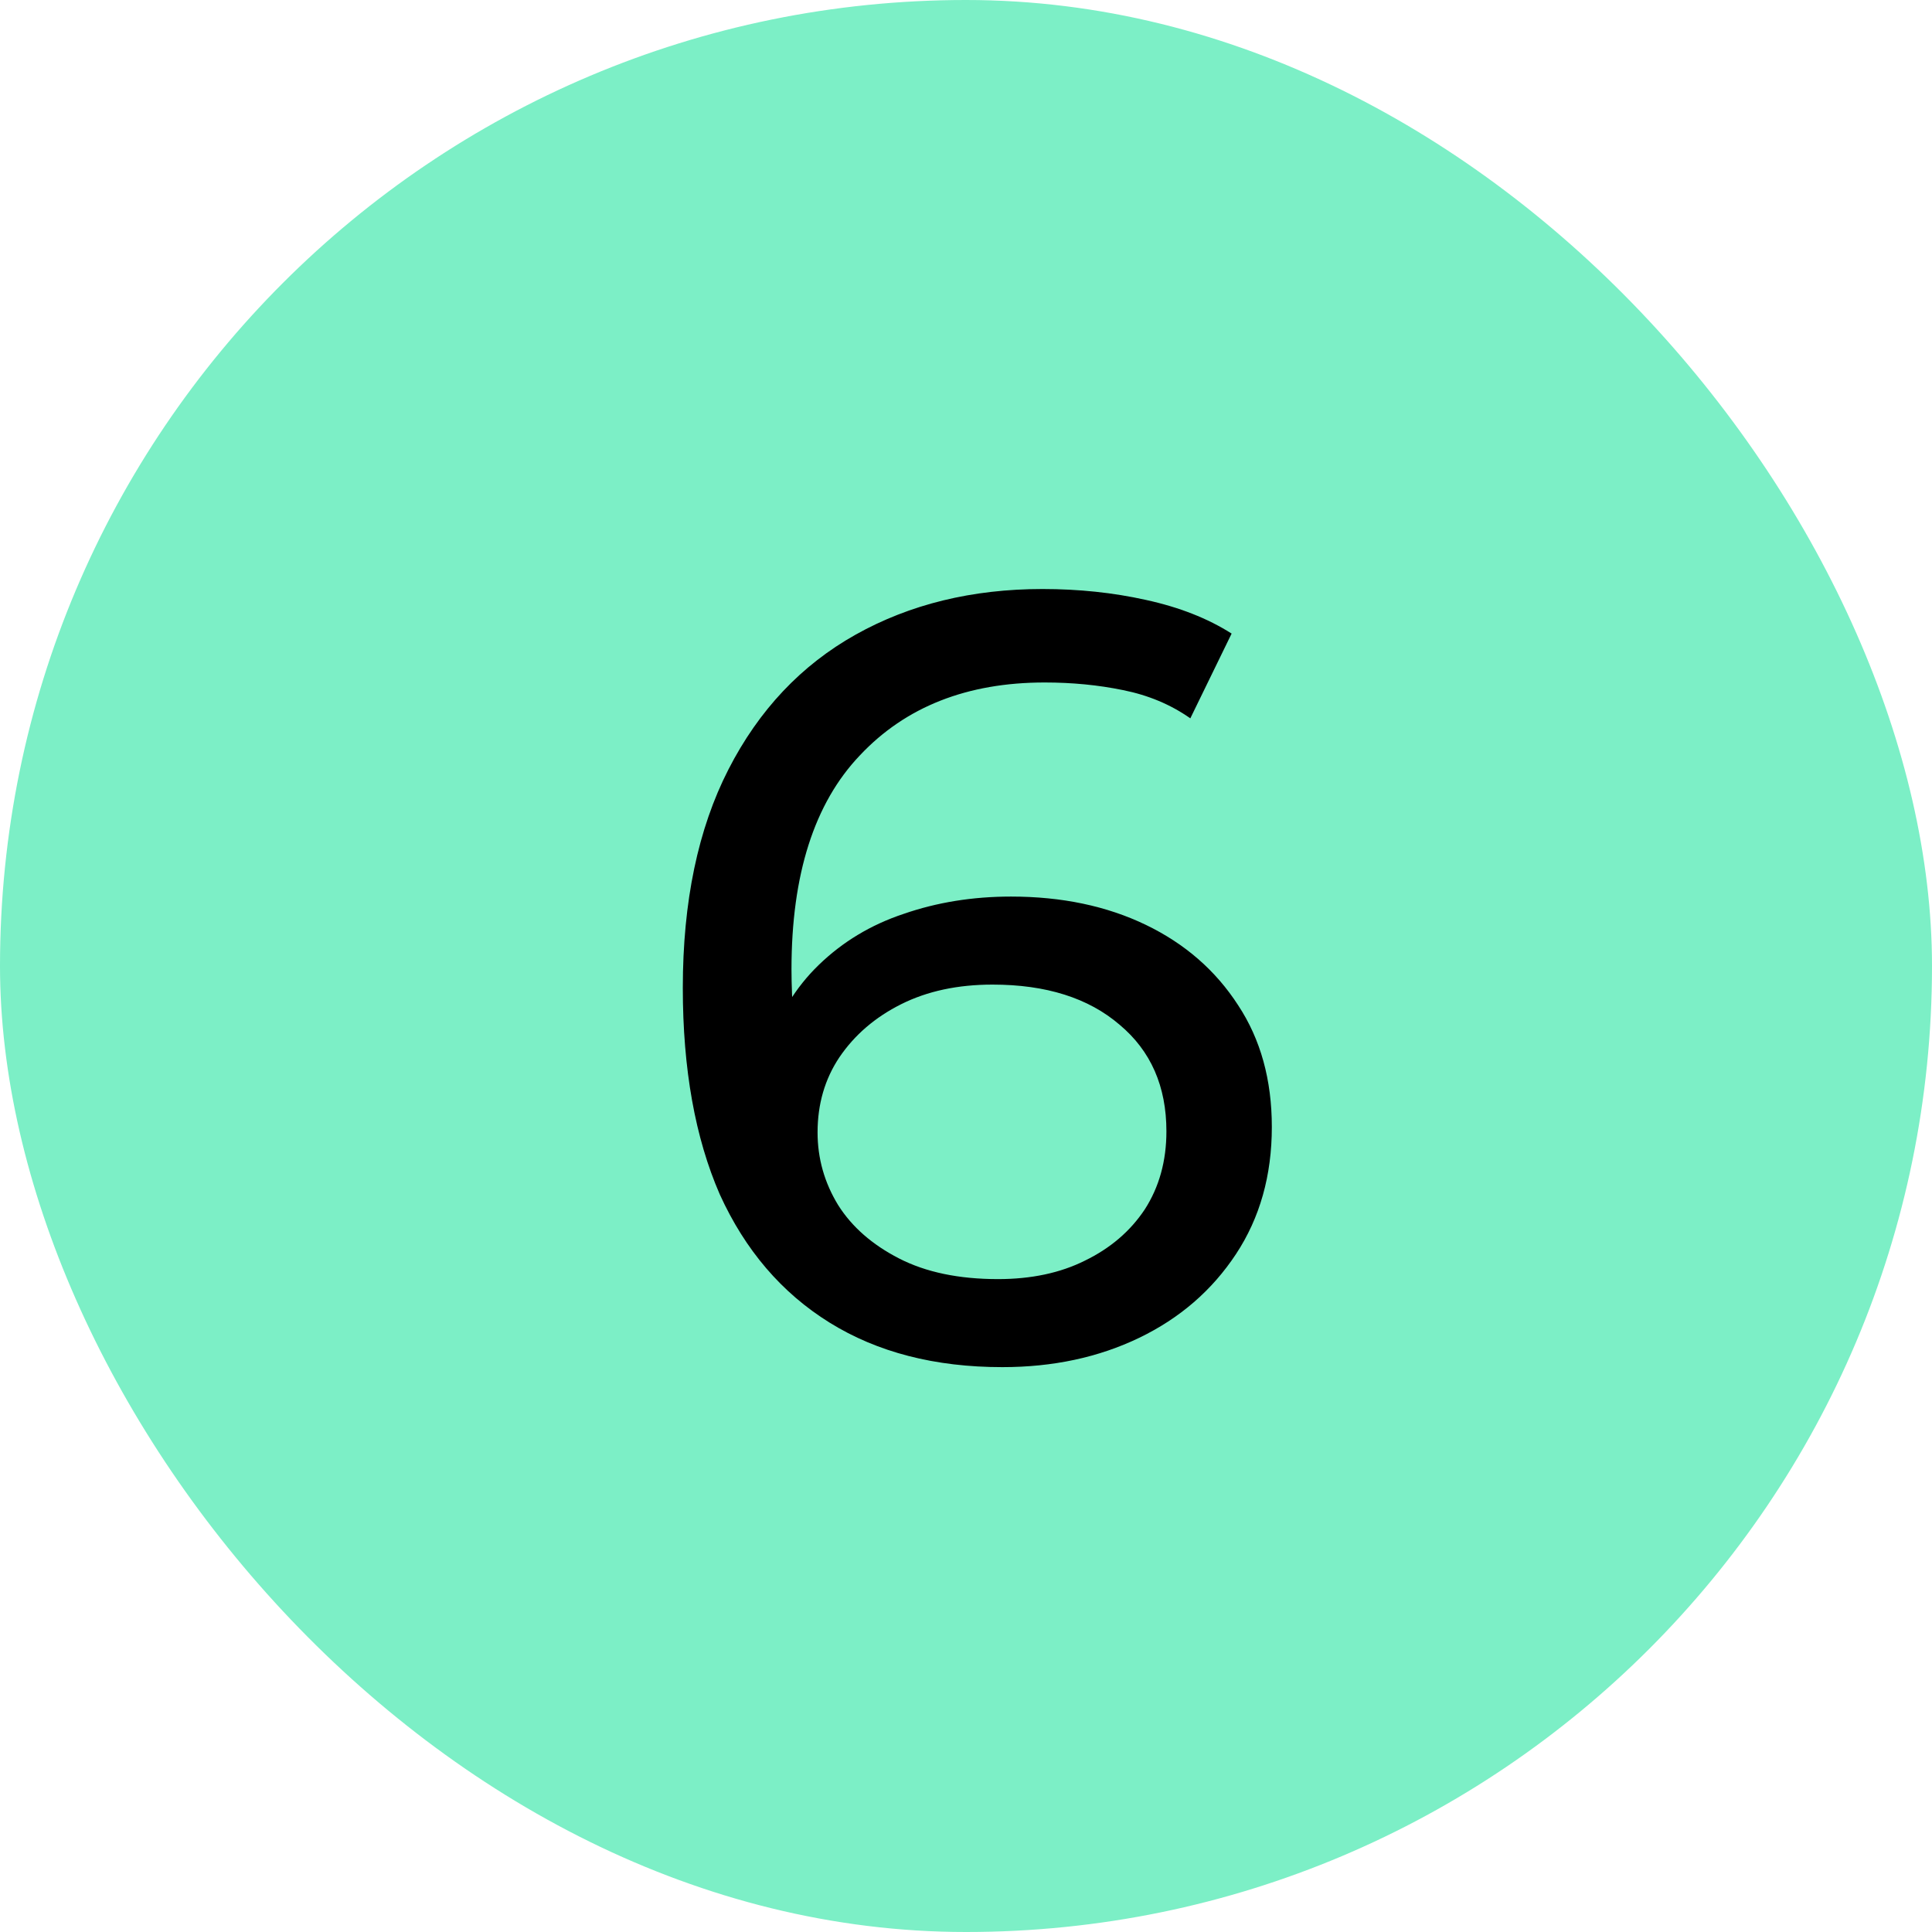 <?xml version="1.0" encoding="UTF-8"?> <svg xmlns="http://www.w3.org/2000/svg" width="64" height="64" viewBox="0 0 64 64" fill="none"><rect width="64" height="64" rx="32" fill="#7CEFC6"></rect><path d="M33.203 45.288C30.971 45.288 29.063 44.796 27.479 43.812C25.895 42.828 24.683 41.412 23.843 39.564C23.027 37.692 22.619 35.412 22.619 32.724C22.619 29.868 23.123 27.456 24.131 25.488C25.139 23.52 26.543 22.032 28.343 21.024C30.143 20.016 32.207 19.512 34.535 19.512C35.735 19.512 36.875 19.632 37.955 19.872C39.059 20.112 40.007 20.484 40.799 20.988L39.431 23.796C38.783 23.34 38.039 23.028 37.199 22.86C36.383 22.692 35.519 22.608 34.607 22.608C32.039 22.608 29.999 23.412 28.487 25.02C26.975 26.604 26.219 28.968 26.219 32.112C26.219 32.616 26.243 33.216 26.291 33.912C26.339 34.608 26.459 35.292 26.651 35.964L25.427 34.74C25.787 33.636 26.351 32.712 27.119 31.968C27.911 31.2 28.847 30.636 29.927 30.276C31.031 29.892 32.219 29.7 33.491 29.7C35.171 29.7 36.659 30.012 37.955 30.636C39.251 31.26 40.271 32.148 41.015 33.3C41.759 34.428 42.131 35.772 42.131 37.332C42.131 38.94 41.735 40.344 40.943 41.544C40.151 42.744 39.083 43.668 37.739 44.316C36.395 44.964 34.883 45.288 33.203 45.288ZM33.059 42.372C34.163 42.372 35.123 42.168 35.939 41.76C36.779 41.352 37.439 40.788 37.919 40.068C38.399 39.324 38.639 38.46 38.639 37.476C38.639 35.988 38.123 34.812 37.091 33.948C36.059 33.06 34.655 32.616 32.879 32.616C31.727 32.616 30.719 32.832 29.855 33.264C28.991 33.696 28.307 34.284 27.803 35.028C27.323 35.748 27.083 36.576 27.083 37.512C27.083 38.376 27.311 39.18 27.767 39.924C28.223 40.644 28.895 41.232 29.783 41.688C30.671 42.144 31.763 42.372 33.059 42.372Z" fill="black"></path></svg> 